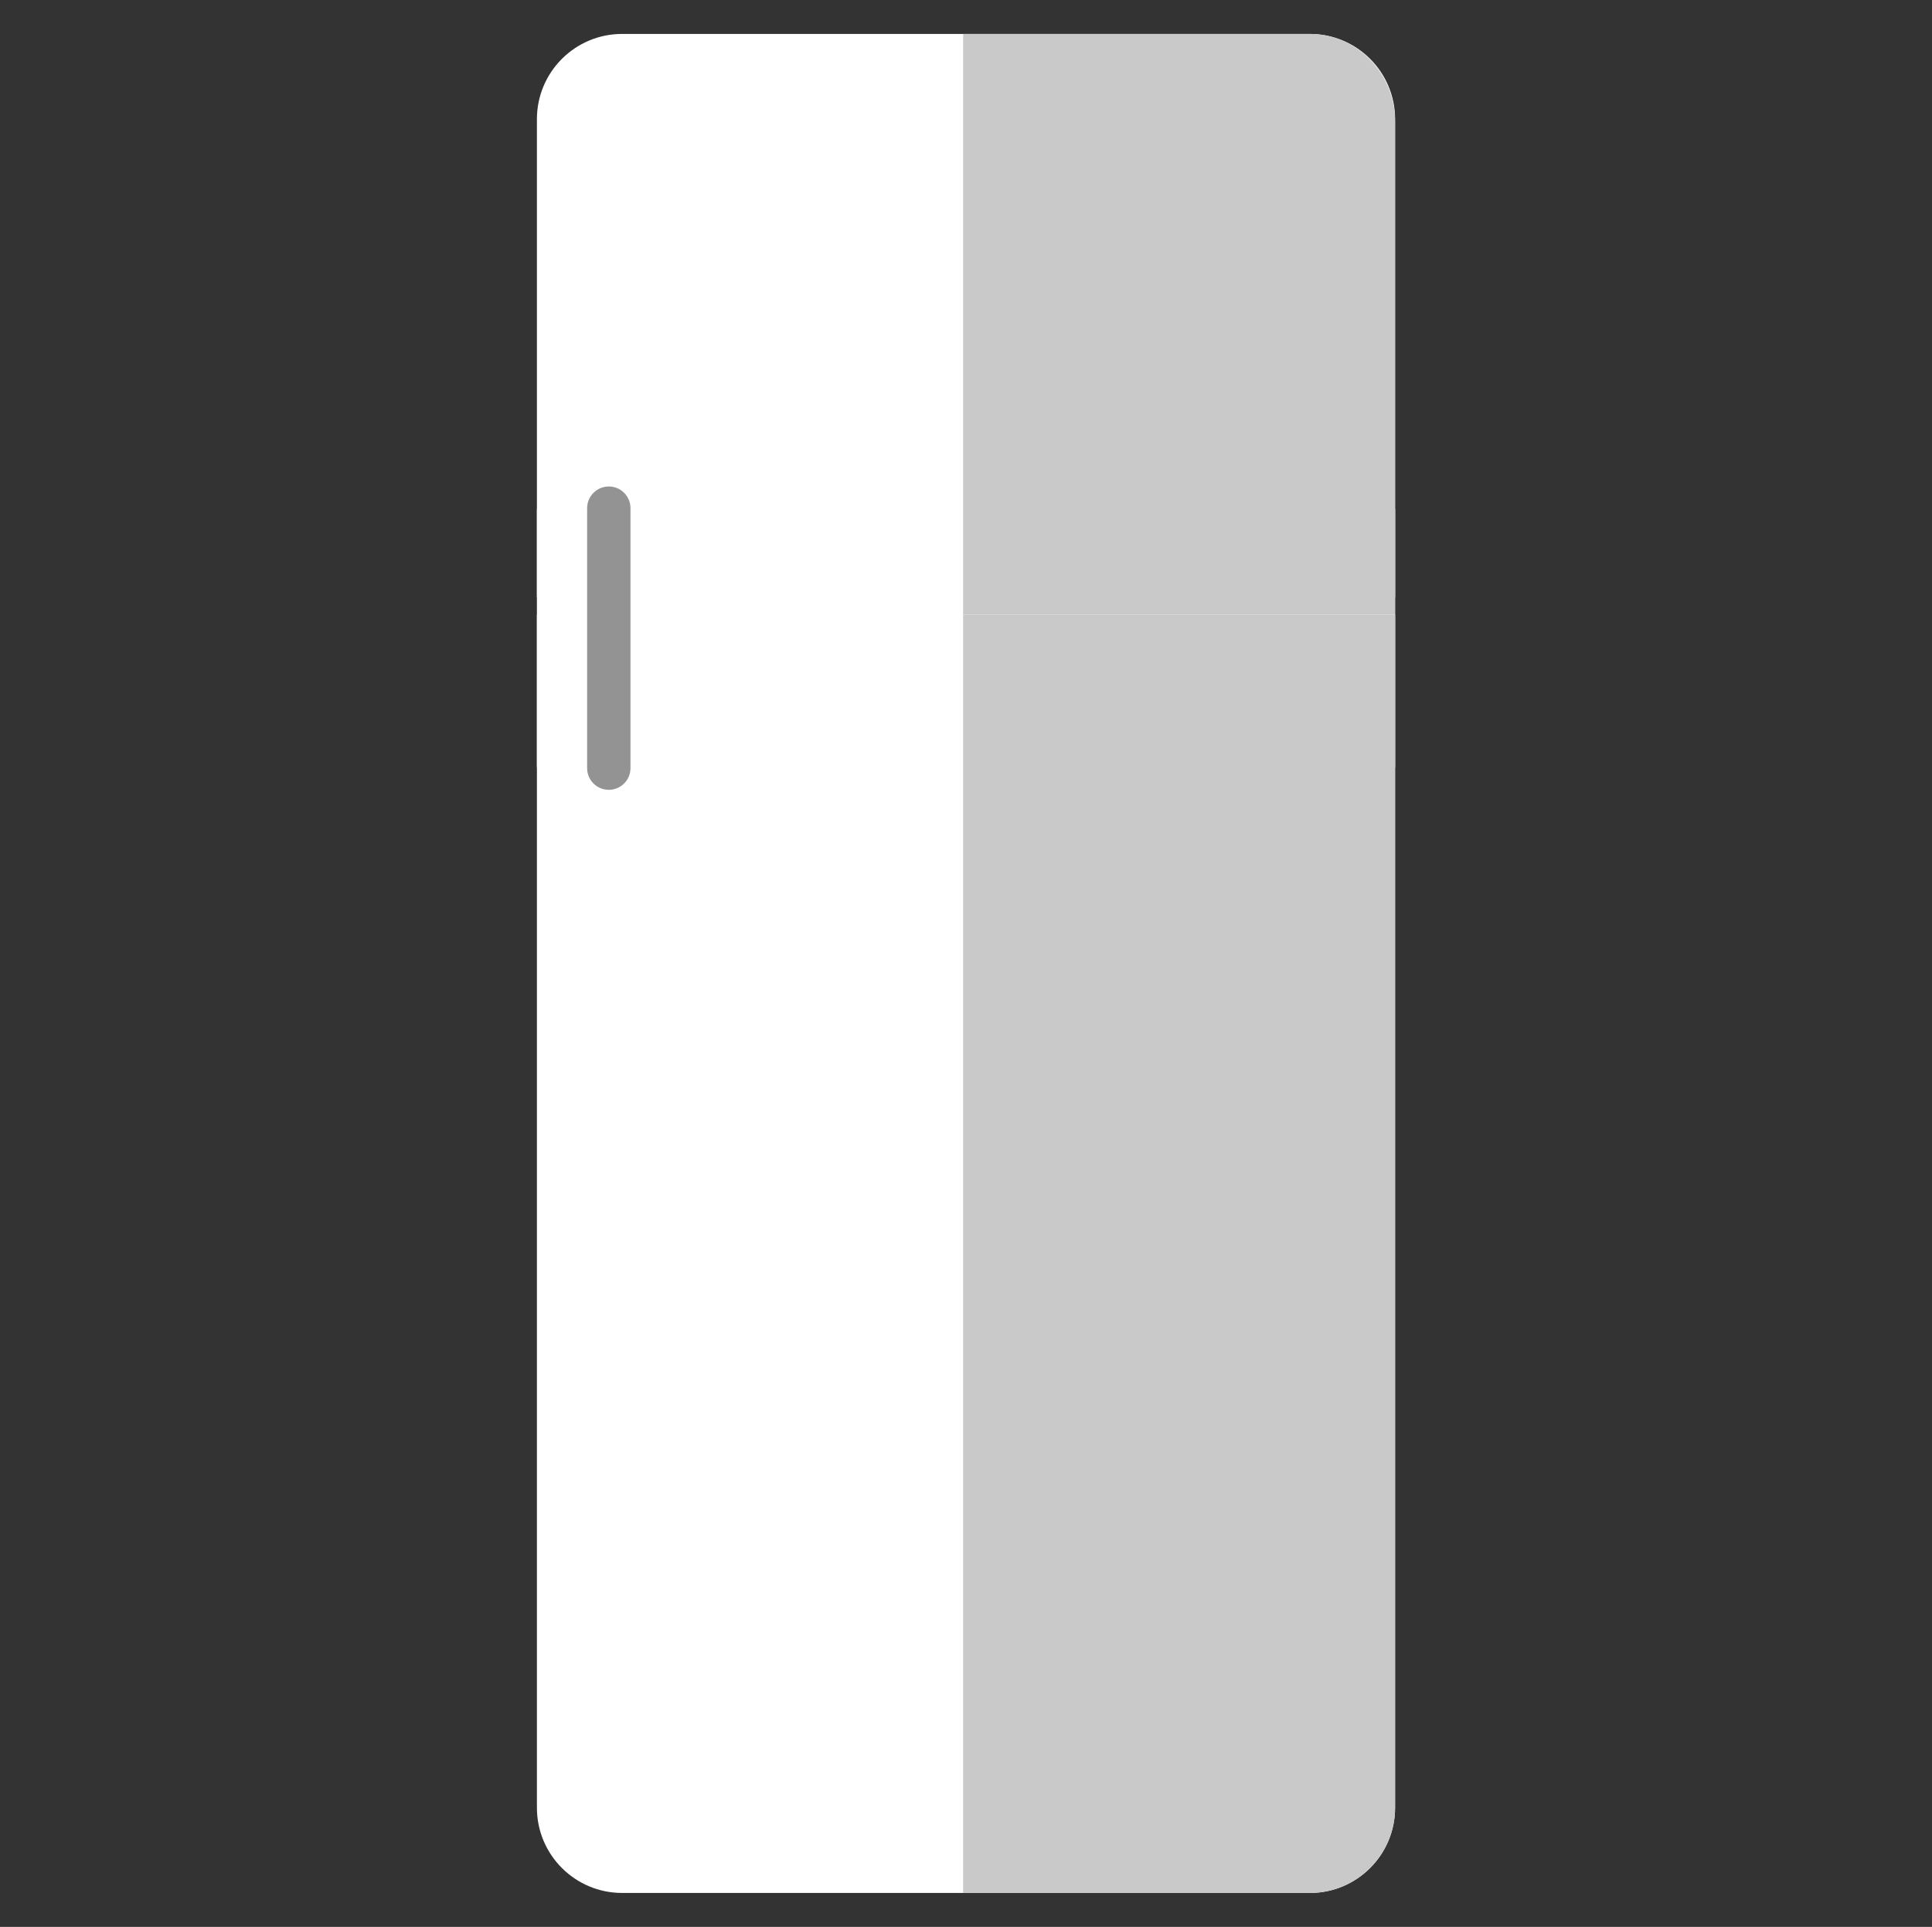 <?xml version="1.0" encoding="iso-8859-1"?>
<!-- Generator: Adobe Illustrator 19.0.0, SVG Export Plug-In . SVG Version: 6.00 Build 0)  -->
<svg version="1.1" id="Layer_1" xmlns="http://www.w3.org/2000/svg" xmlns:xlink="http://www.w3.org/1999/xlink" x="0px" y="0px"
	 viewBox="-93 -91.271 384.217 383.271" style="enable-background:new -93 -91.271 384.217 383.271;" xml:space="preserve">
<rect x="-93" y="-91.271" width="384.217" height="383.271" fill="#333333" stroke="none"/>
<path style="fill:#FFFFFF;" d="M13.775,30.977v-3.448h170.667v-95.102c0-9.363-7.59-16.951-16.951-16.951H30.728
	c-9.363,0-16.951,7.59-16.951,16.951V268.3c0,9.363,7.59,16.951,16.951,16.951h136.763c9.363,0,16.951-7.59,16.951-16.951V30.977
	H13.775z"/>
<rect x="13.775" y="9.95" style="fill:#FFFFFF;" width="170.667" height="51.424"/>
<g>
	<path style="fill:#C9C9C9;" d="M167.488,285.253c9.363,0,16.951-7.59,16.951-16.951V30.977H98.532v254.276H167.488L167.488,285.253
		z"/>
	<path style="fill:#C9C9C9;" d="M184.441,30.977v-98.028c0-9.651-7.59-17.473-16.951-17.473H98.536V30.978h85.905V30.977z"/>
</g>
<g>
	<path style="fill:#939393;" d="M32.383,9.804v51.717c0,2.381-1.929,4.31-4.31,4.31l0,0c-2.381,0-4.31-1.929-4.31-4.31V9.804
		c0-2.381,1.929-4.31,4.31-4.31l0,0C30.454,5.494,32.383,7.423,32.383,9.804z"/>
</g>
</svg>
